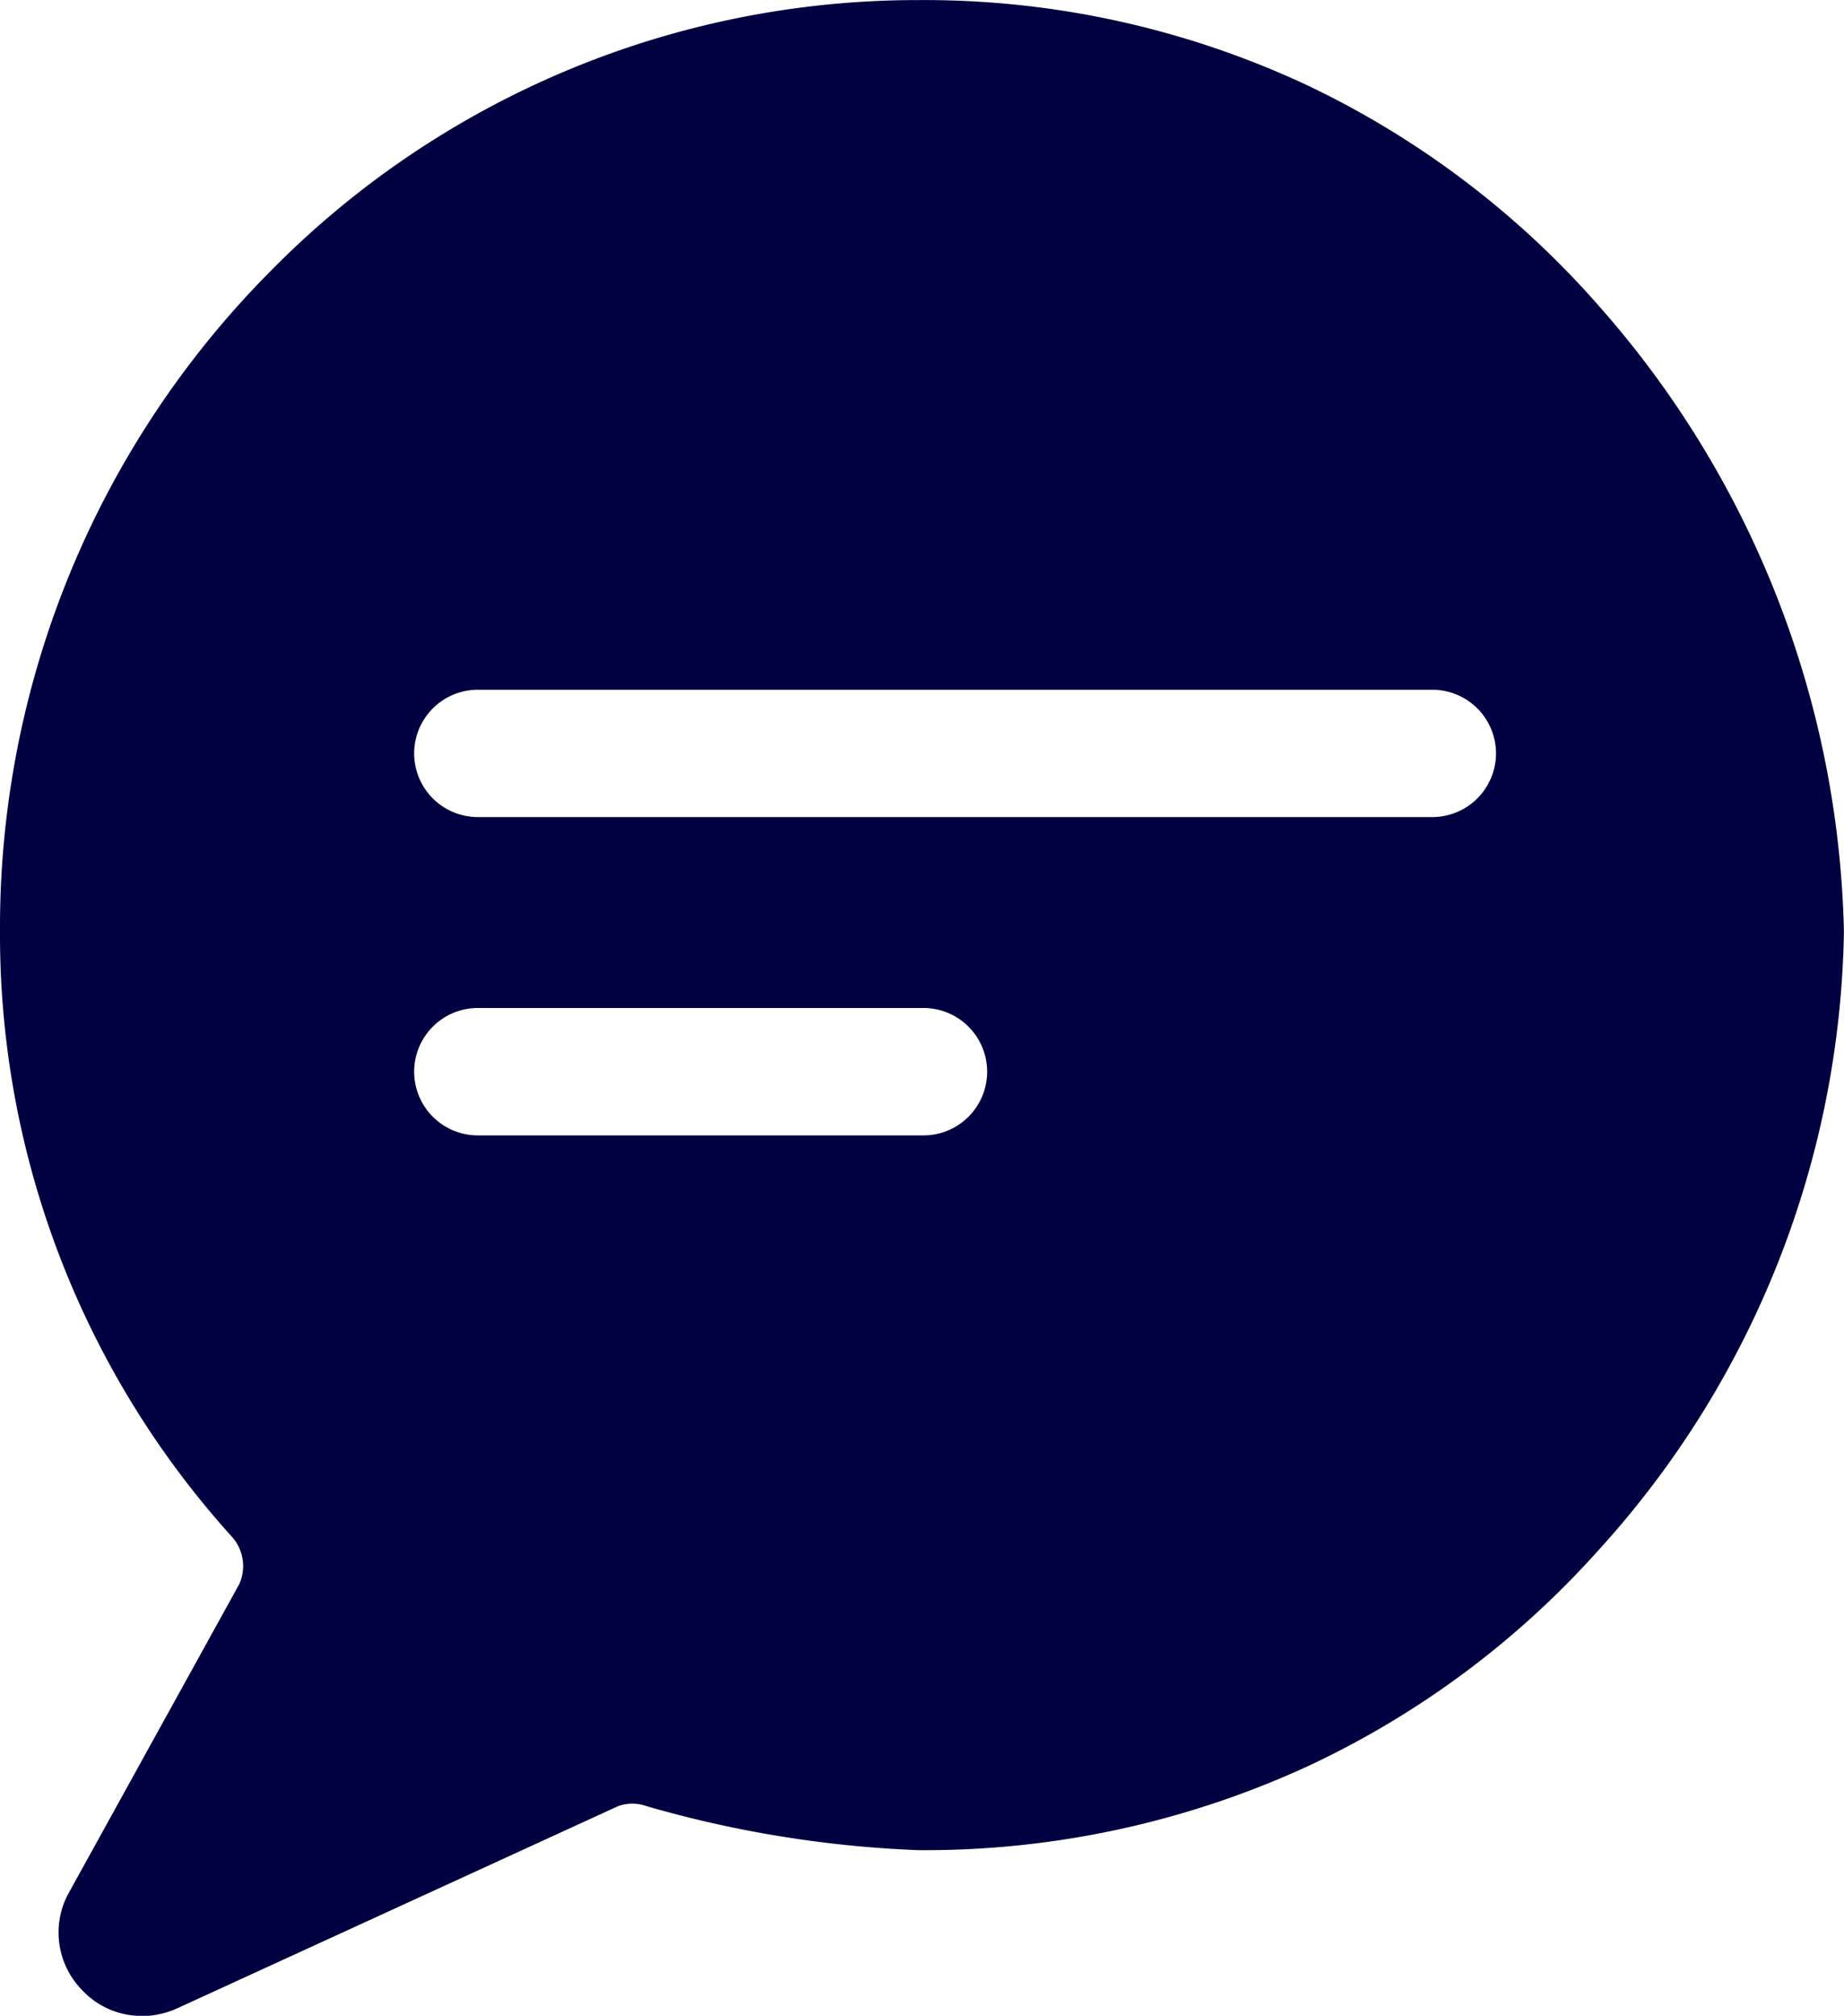 <svg xmlns="http://www.w3.org/2000/svg" width="21.964" height="24" viewBox="0 0 21.964 24">
  <path id="chat1" d="M-2706.315,120a.963.963,0,0,1-.7-.3.979.979,0,0,1-.18-1.139l2.044-3.7a.523.523,0,0,0-.1-.58A10.689,10.689,0,0,1-2708,107.09a11.086,11.086,0,0,1,3.216-7.857A10.808,10.808,0,0,1-2697.06,96a10.748,10.748,0,0,1,4.647,1.022,10.761,10.761,0,0,1,3.464,2.627,11.612,11.612,0,0,1,2.912,7.441,11.2,11.2,0,0,1-2.921,7.363,10.725,10.725,0,0,1-3.464,2.574,10.918,10.918,0,0,1-4.635,1,13.511,13.511,0,0,1-3.241-.524.5.5,0,0,0-.17-.03.5.5,0,0,0-.17.03l-5.236,2.4a1.066,1.066,0,0,1-.419.1Zm4.006-12a.759.759,0,0,0-.758.758.759.759,0,0,0,.758.759H-2697a.759.759,0,0,0,.758-.759A.759.759,0,0,0-2697,108Zm0-3.789a.759.759,0,0,0-.758.758.759.759,0,0,0,.758.758h11.37a.759.759,0,0,0,.758-.758.759.759,0,0,0-.758-.758Z" transform="translate(2708 -95.999)" fill="#010040"/>
</svg>
